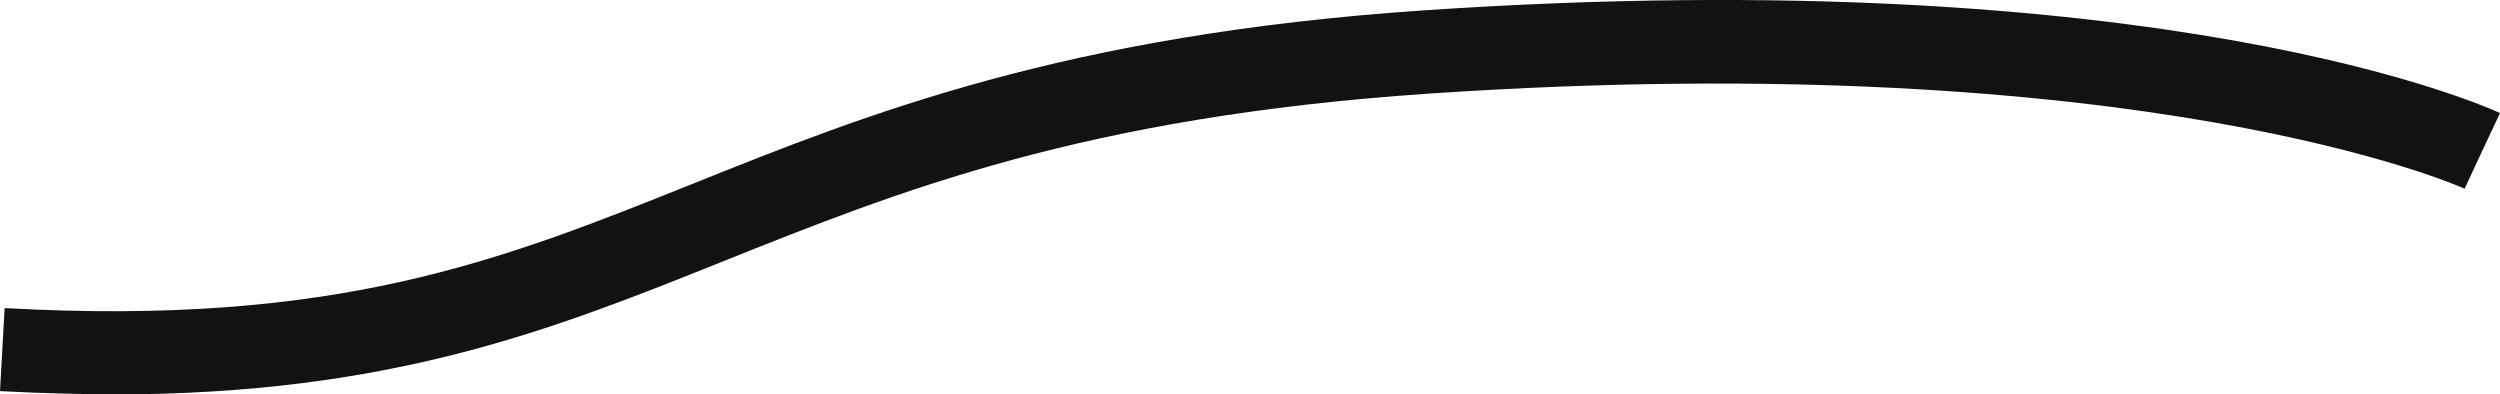<svg viewBox="0 0 134.87 21.27" xmlns="http://www.w3.org/2000/svg" data-name="Calque 1" id="Calque_1">
  <defs>
    <style>
      .cls-1 {
        fill: #121212;
      }
    </style>
  </defs>
  <path d="M6.04,21.27c-1.91,0-3.91-.06-6.04-.17l.25-4.48c17.88,1,26.77-2.56,37.06-6.68C46.75,6.15,57.45,1.87,76.79.56c39.97-2.7,57.36,5.21,58.08,5.54l-1.91,4.07.95-2.03-.95,2.04c-.17-.08-17.23-7.74-55.87-5.13-18.63,1.26-28.54,5.23-38.11,9.06-9.18,3.68-17.9,7.17-32.95,7.17Z" class="cls-1"></path>
</svg>